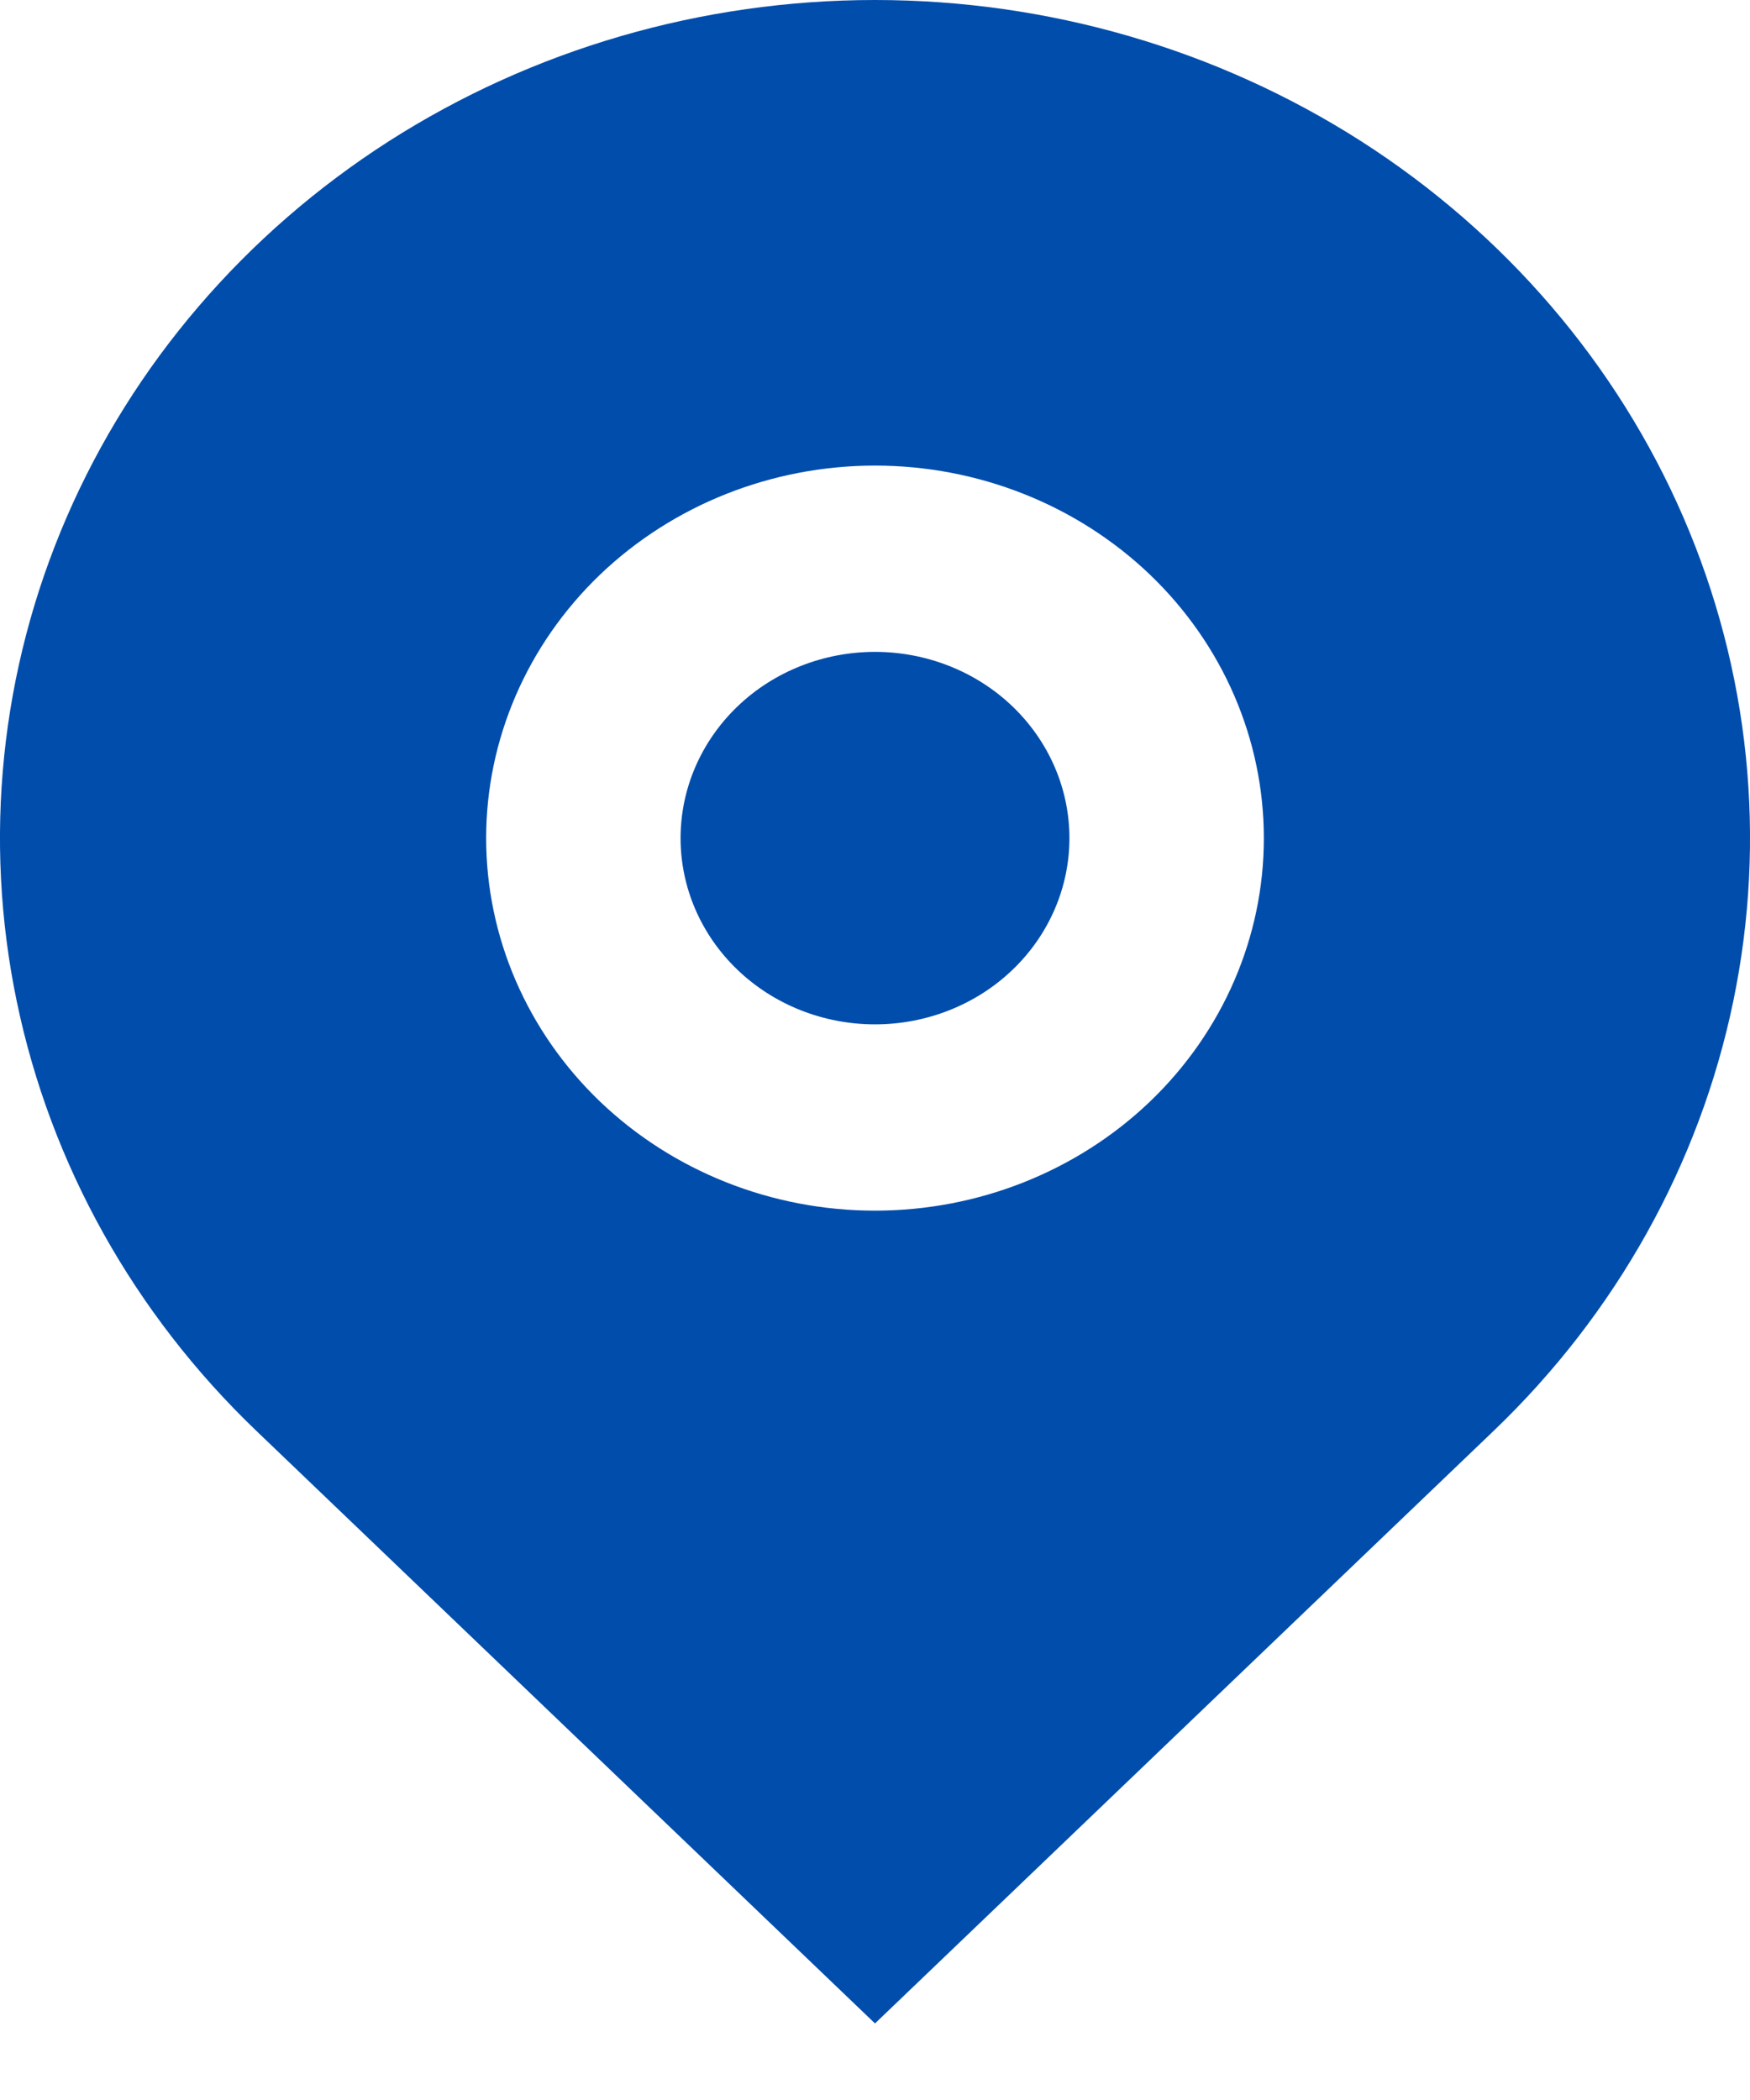 <svg width="20" height="24" viewBox="0 0 20 24" fill="none" xmlns="http://www.w3.org/2000/svg">
<path d="M17.071 16.352L10 23.125L2.929 16.352C1.53 15.012 0.578 13.305 0.192 11.447C-0.194 9.589 0.004 7.663 0.761 5.913C1.518 4.163 2.8 2.667 4.444 1.614C6.089 0.562 8.022 0 10 0C11.978 0 13.911 0.562 15.556 1.614C17.2 2.667 18.482 4.163 19.239 5.913C19.996 7.663 20.194 9.589 19.808 11.447C19.422 13.305 18.47 15.012 17.071 16.352ZM10 13.836C11.179 13.836 12.309 13.387 13.143 12.589C13.976 11.79 14.444 10.708 14.444 9.579C14.444 8.45 13.976 7.367 13.143 6.568C12.309 5.77 11.179 5.321 10 5.321C8.821 5.321 7.691 5.77 6.857 6.568C6.024 7.367 5.556 8.45 5.556 9.579C5.556 10.708 6.024 11.79 6.857 12.589C7.691 13.387 8.821 13.836 10 13.836ZM10 11.707C9.411 11.707 8.845 11.483 8.429 11.084C8.012 10.685 7.778 10.143 7.778 9.579C7.778 9.014 8.012 8.473 8.429 8.073C8.845 7.674 9.411 7.45 10 7.45C10.589 7.45 11.155 7.674 11.571 8.073C11.988 8.473 12.222 9.014 12.222 9.579C12.222 10.143 11.988 10.685 11.571 11.084C11.155 11.483 10.589 11.707 10 11.707Z" fill="#004DAC"/>
</svg>
